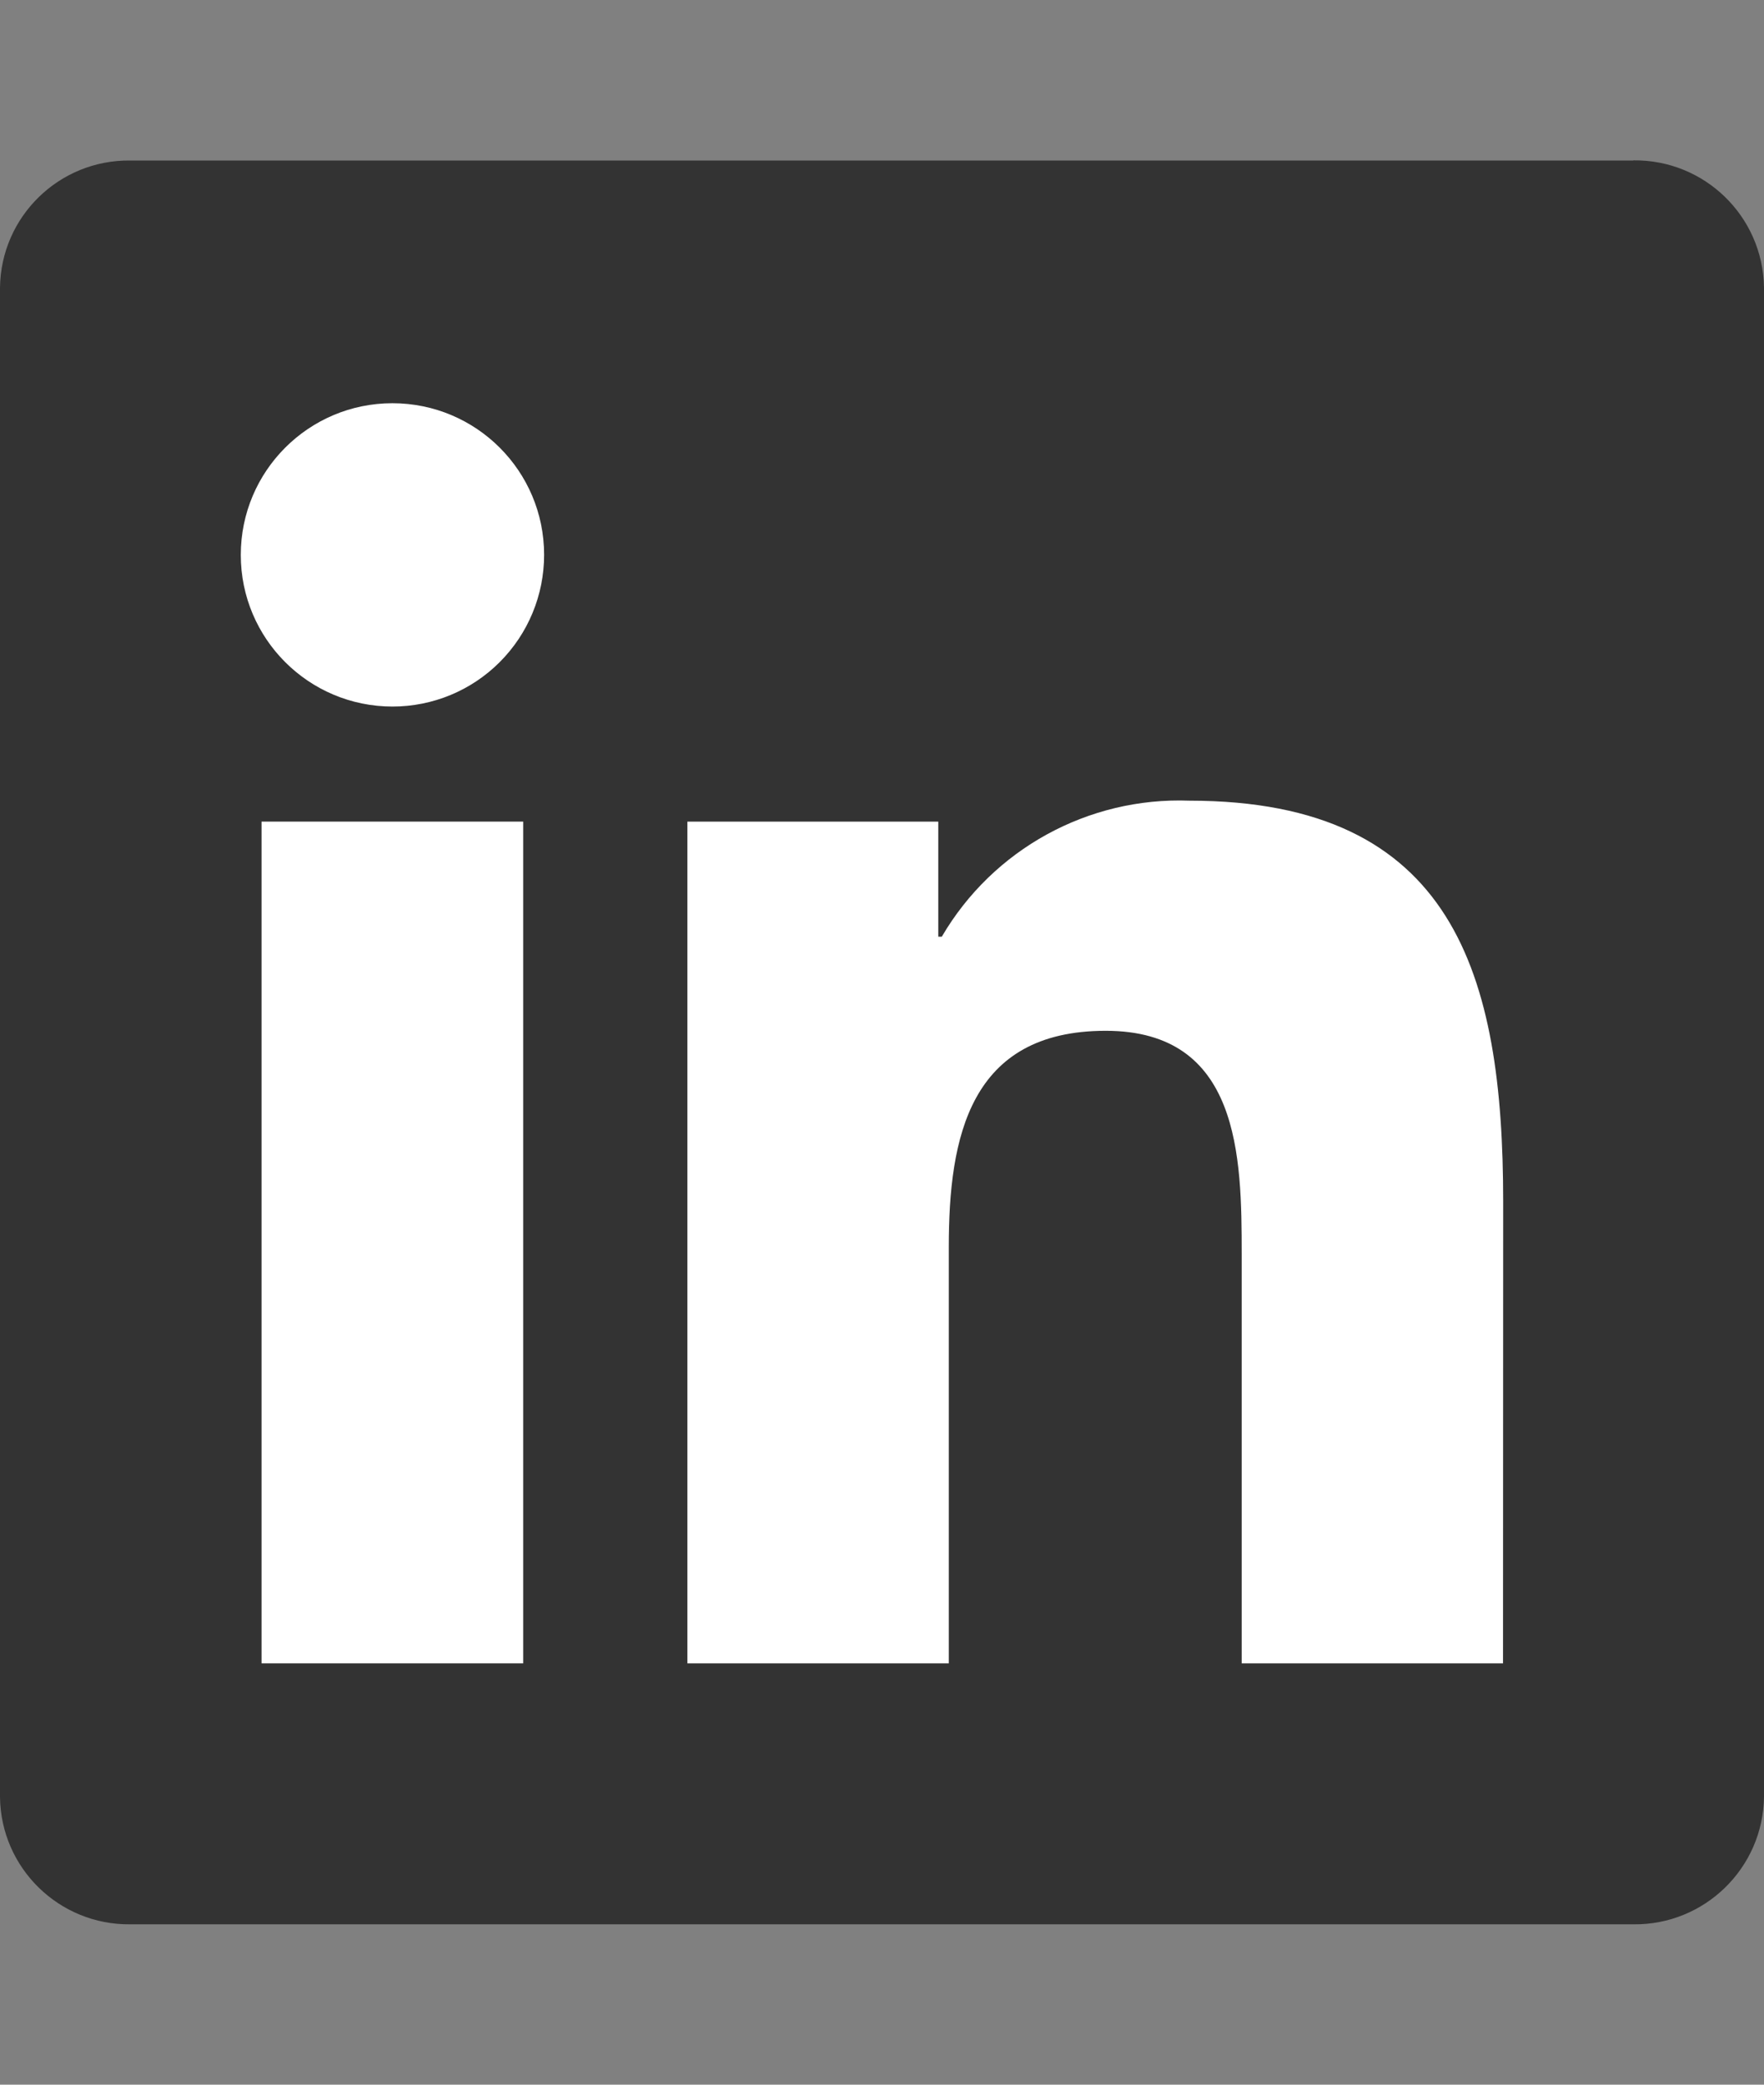 <svg width="22" height="26" viewBox="0 0 22 26" fill="none" xmlns="http://www.w3.org/2000/svg">
<rect x="0" y="0" width="22" height="26" fill="#808080" stroke="none"/>
<path d="M20.37 2.002H1.623C0.737 1.992 0.011 2.701 0 3.587V22.412C0.01 23.299 0.737 24.009 1.623 24H20.37C21.258 24.011 21.988 23.3 22 22.412V3.586C21.987 2.698 21.258 1.989 20.37 2" fill="#333333"/>
<path d="M15.486 20.745H18.745L18.747 14.986C18.747 12.159 18.137 9.986 14.834 9.986C13.571 9.939 12.384 10.591 11.746 11.682H11.702V10.247H8.573V20.745H11.833V15.552C11.833 14.182 12.092 12.856 13.79 12.856C15.464 12.856 15.486 14.423 15.486 15.64V20.745Z" fill="white"/>
<path d="M3.003 6.921C3.003 7.966 3.85 8.812 4.895 8.812C5.397 8.812 5.878 8.613 6.232 8.258C6.587 7.903 6.786 7.422 6.786 6.92C6.786 5.875 5.939 5.029 4.894 5.029C3.85 5.029 3.003 5.876 3.003 6.921Z" fill="white"/>
<path d="M3.262 20.745H6.525V10.247H3.262V20.745Z" fill="white"/>
</svg>
